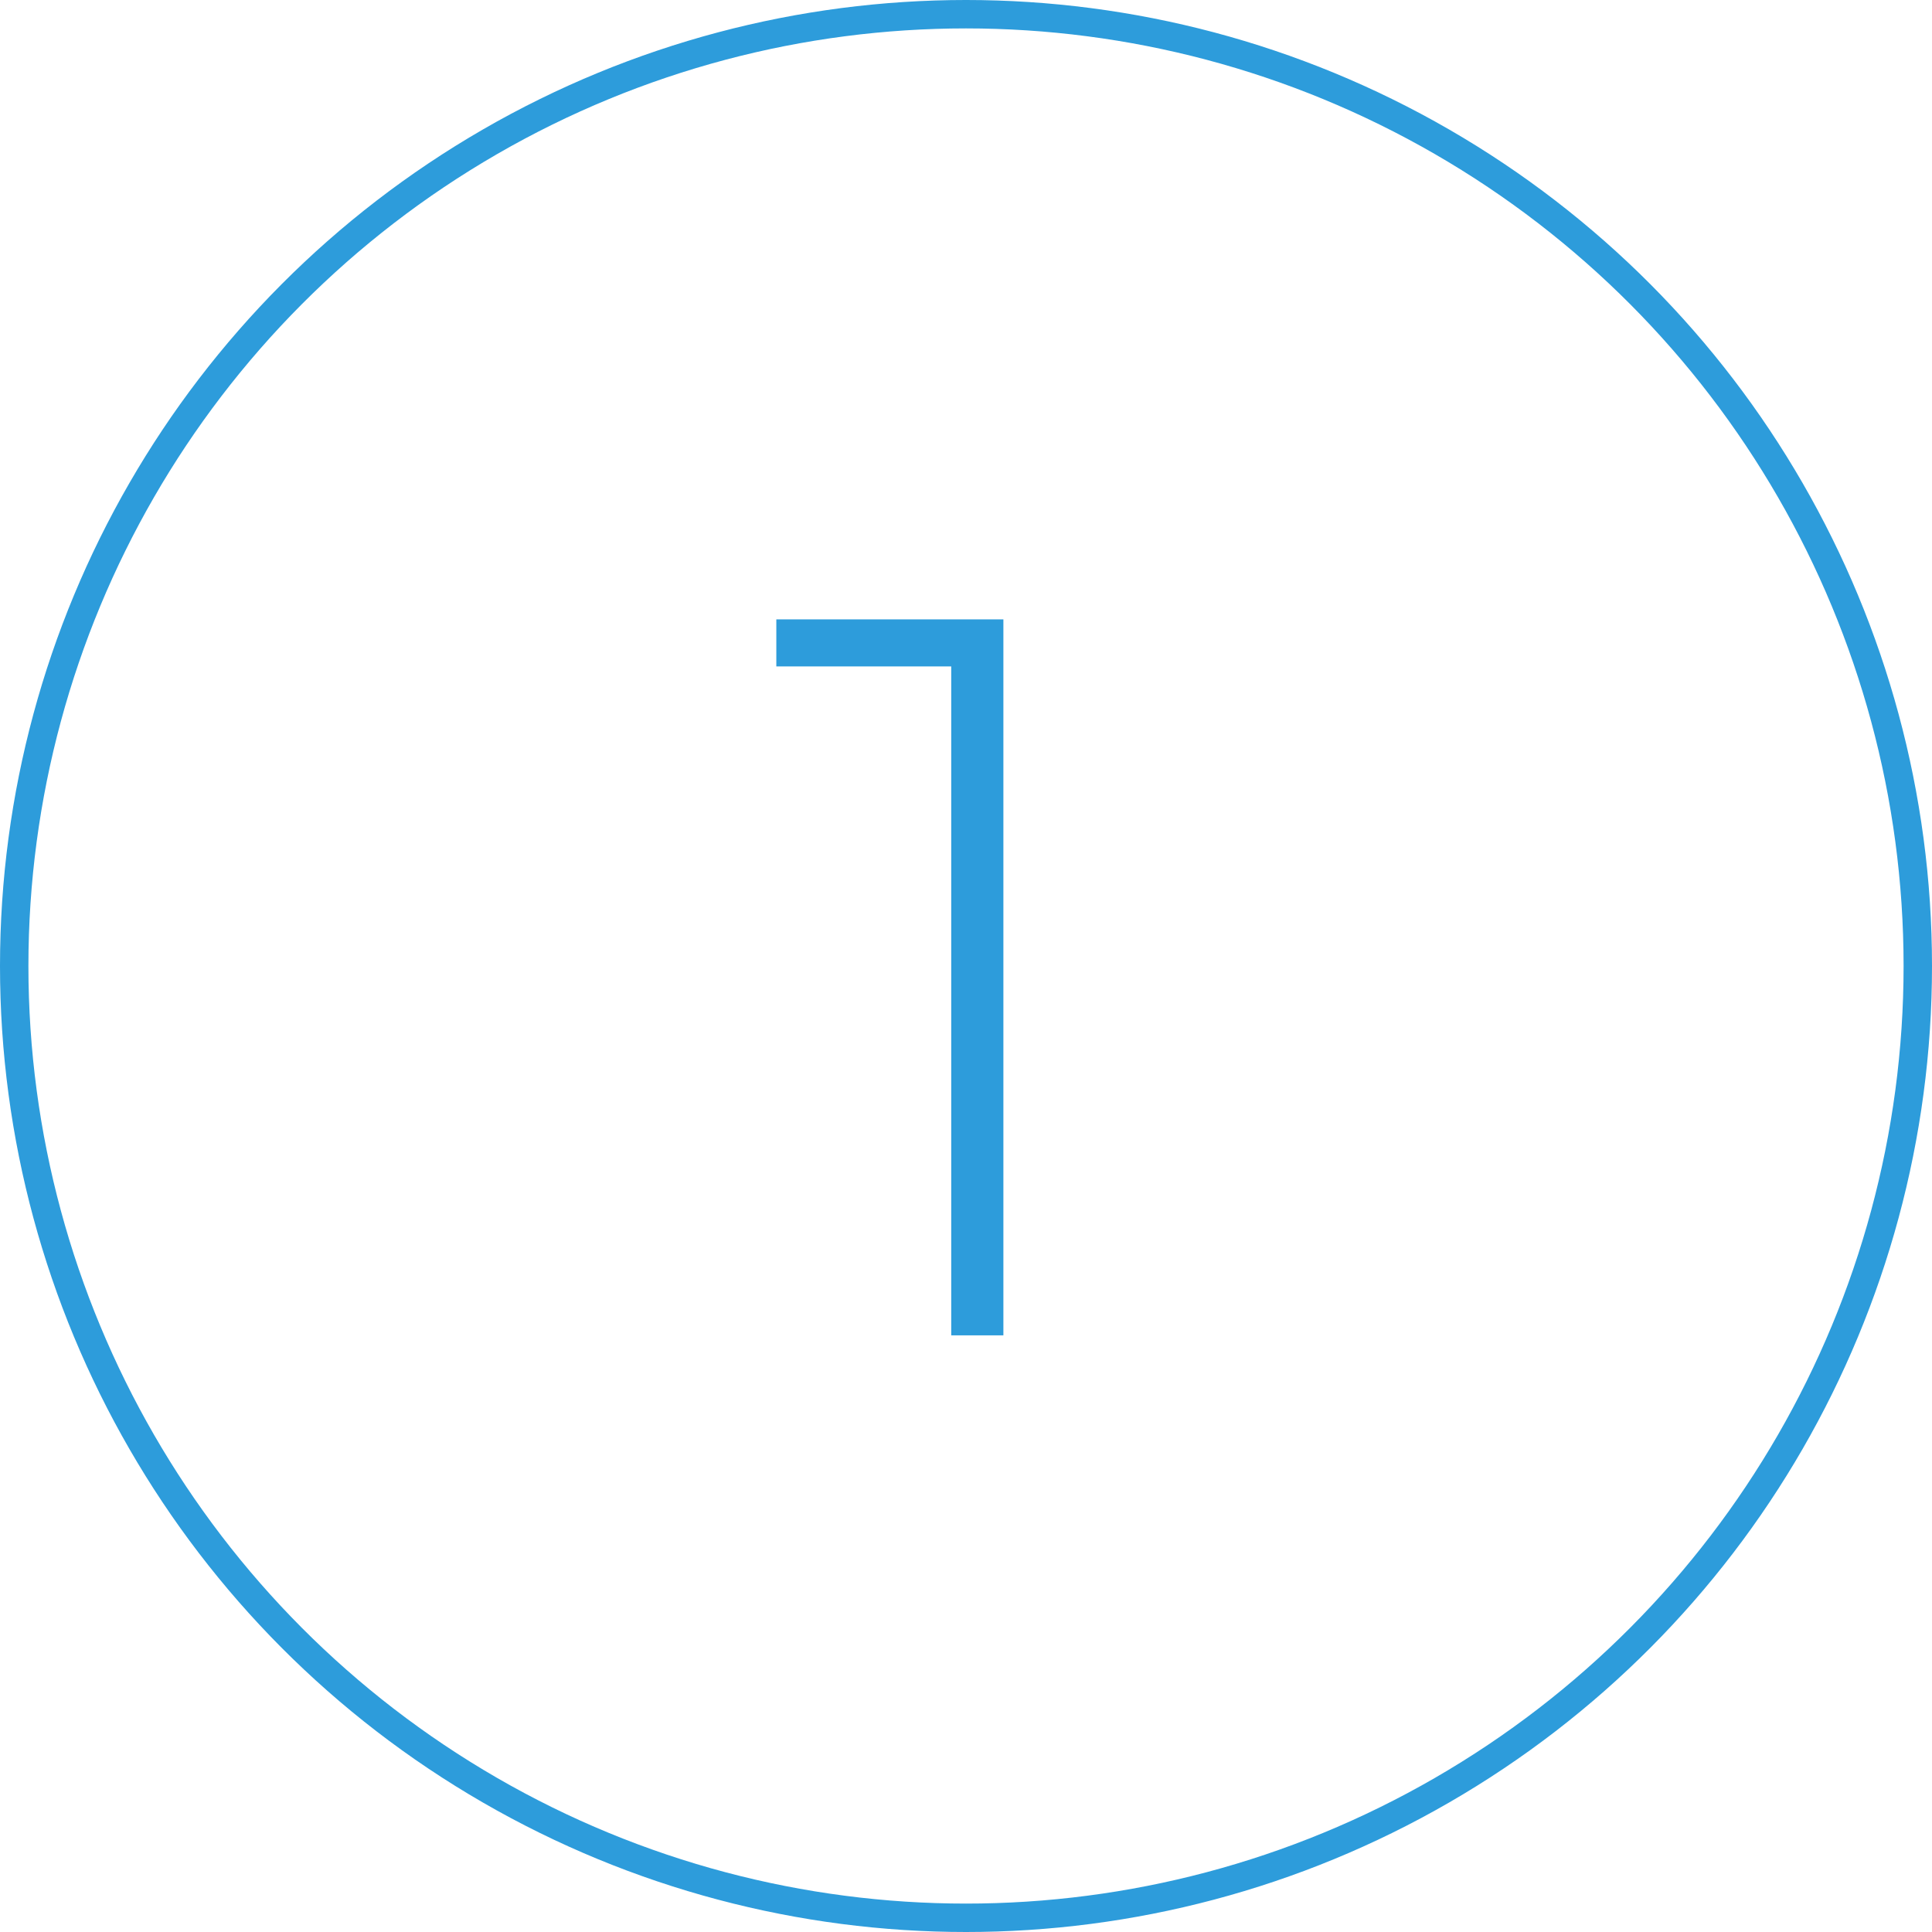 <?xml version="1.0" encoding="UTF-8"?> <svg xmlns="http://www.w3.org/2000/svg" width="68" height="68" viewBox="0 0 68 68" fill="none"> <circle cx="34" cy="34" r="33.5" stroke="#2D9CDB"></circle> <path d="M35.316 21.8V47H33.48V23.456H27.324V21.8H35.316Z" fill="#2D9CDB"></path> </svg> 